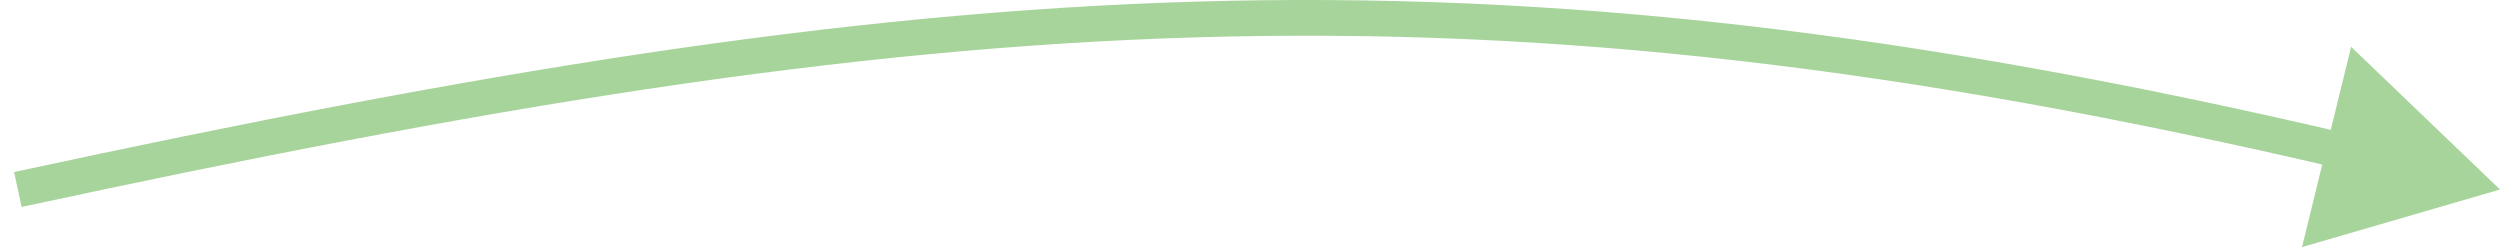 <?xml version="1.0" encoding="UTF-8"?> <svg xmlns="http://www.w3.org/2000/svg" width="140" height="14" viewBox="0 0 140 14" fill="none"><path d="M140 10.612L131.663 2.622L128.913 13.837L140 10.612ZM1.211 11.589C52.422 0.545 82.266 -1.982 131.035 9.443L131.491 7.495C82.341 -4.018 52.179 -1.449 0.789 9.634L1.211 11.589Z" fill="#A7D49B"></path></svg> 